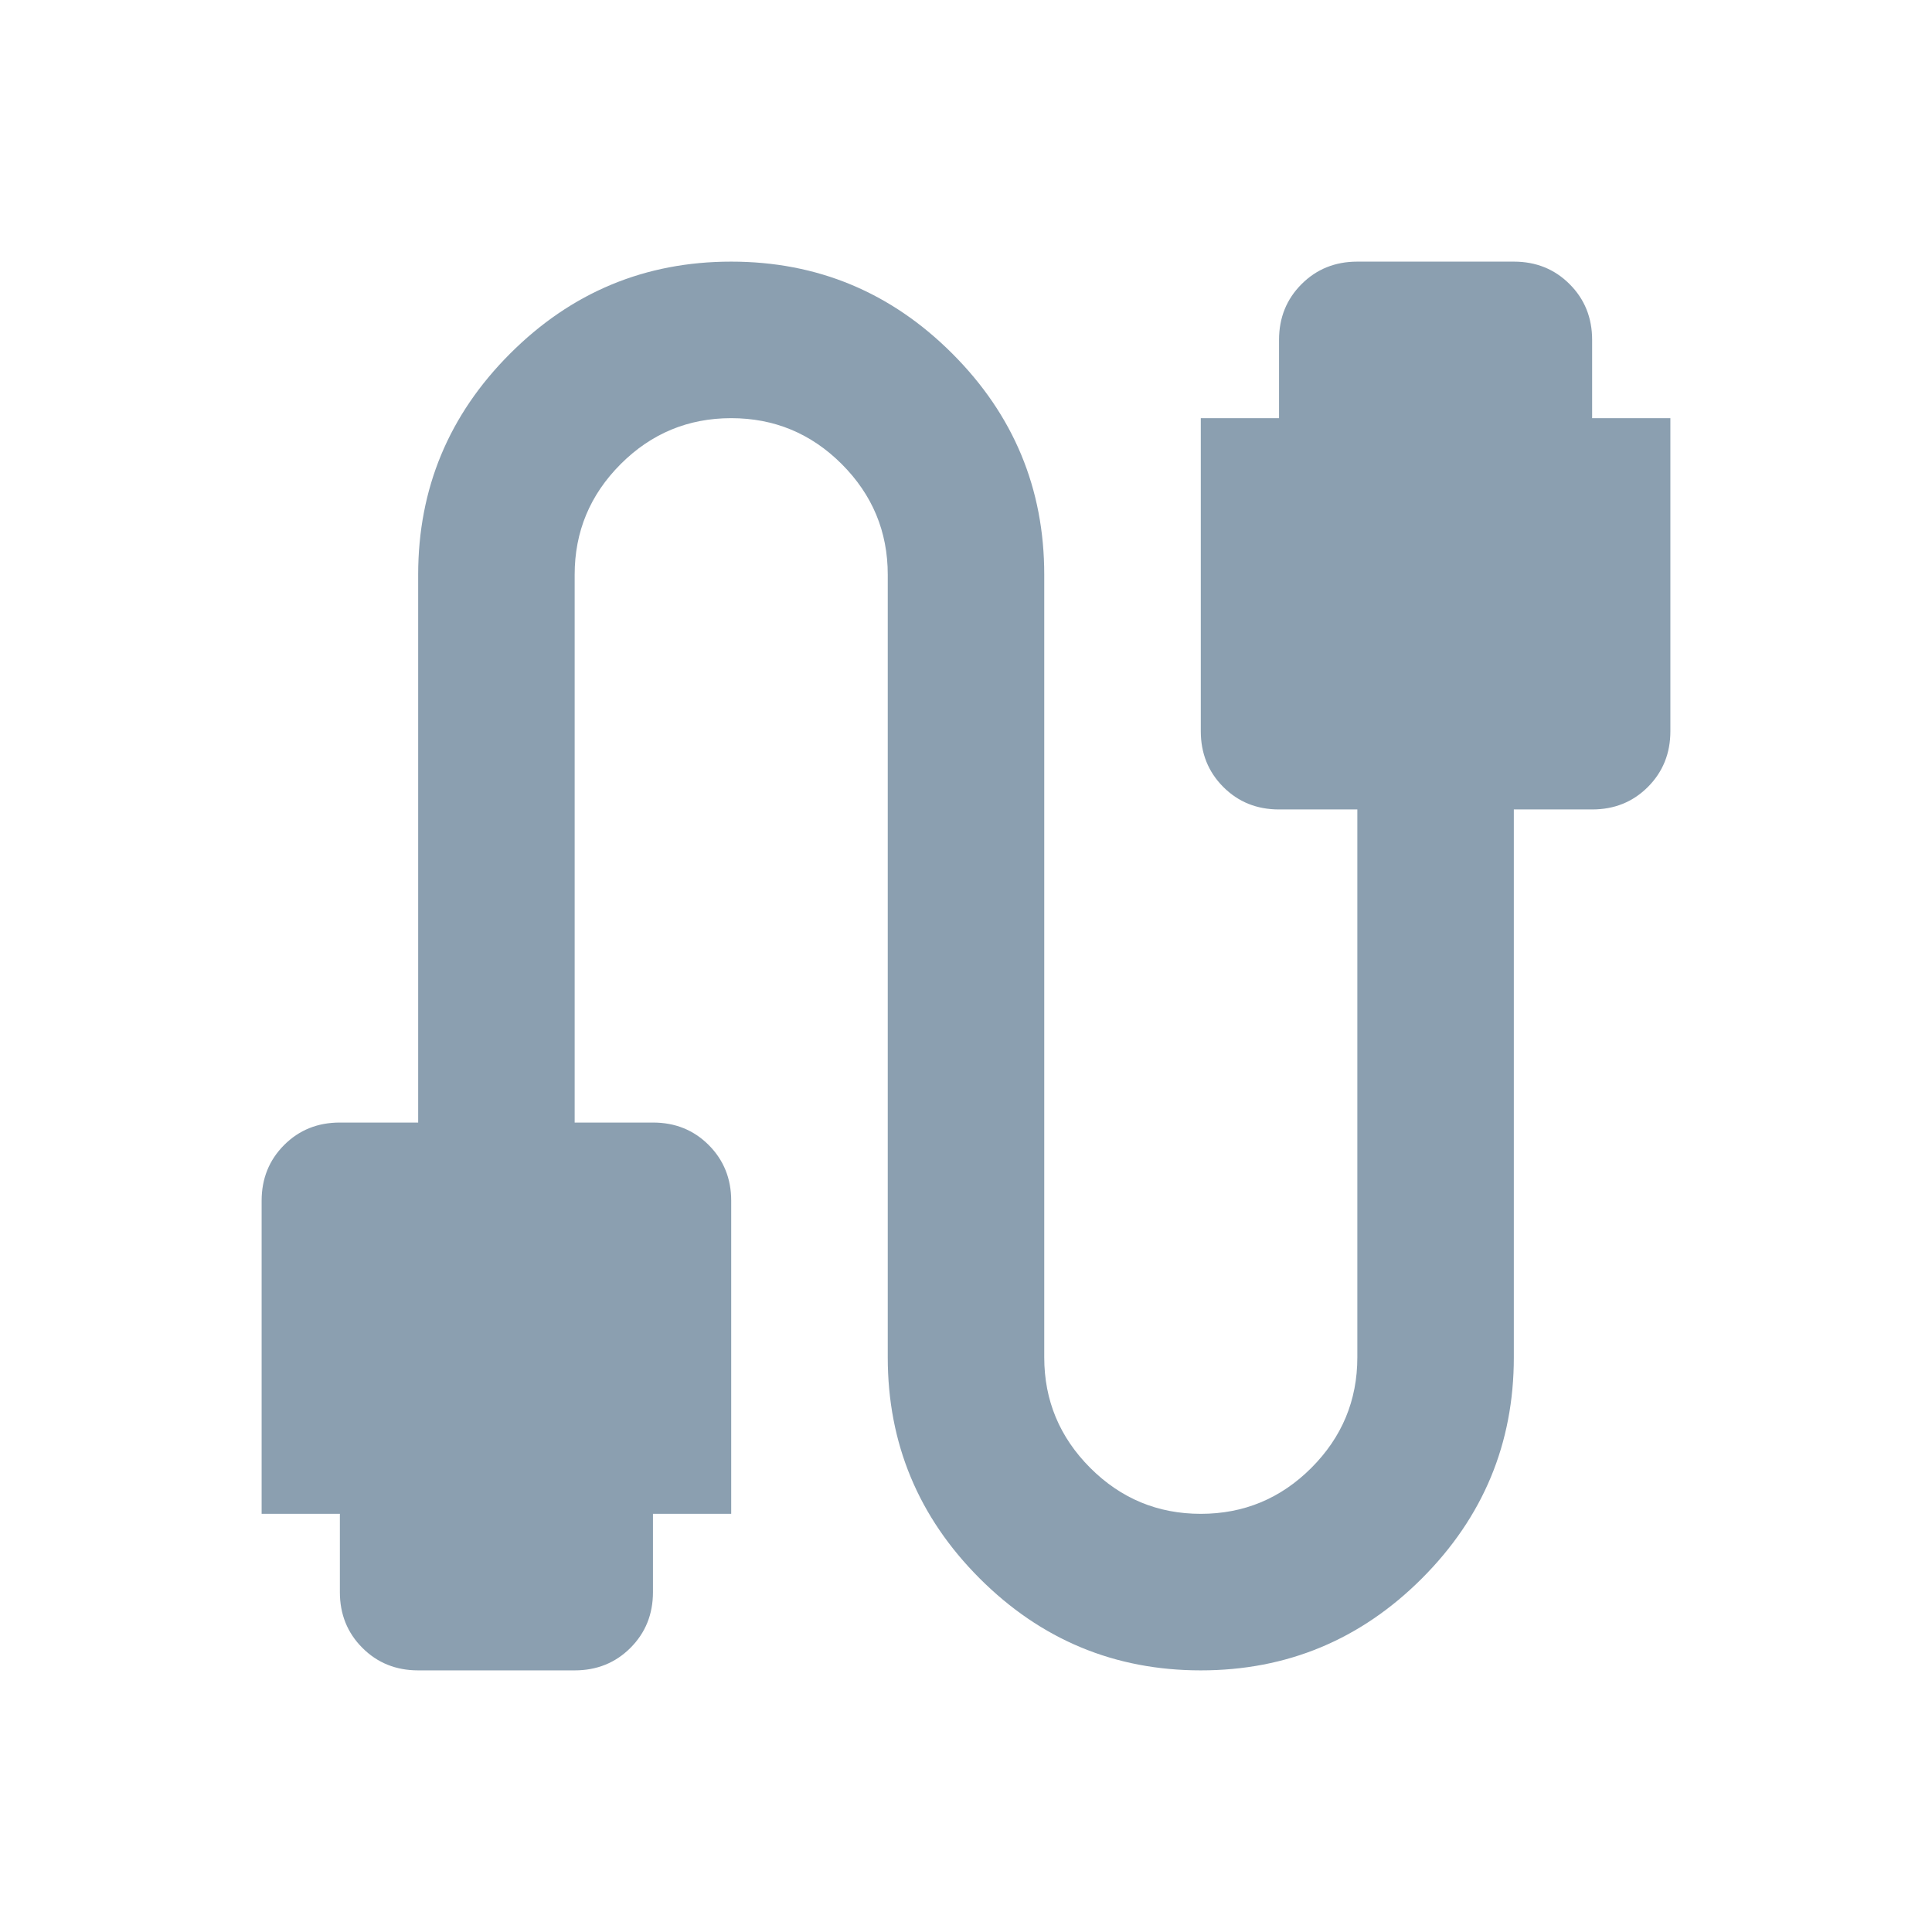 <svg width="36" height="36" viewBox="0 0 36 36" fill="none" xmlns="http://www.w3.org/2000/svg">
<mask id="mask0_4100_2198" style="mask-type:alpha" maskUnits="userSpaceOnUse" x="0" y="0" width="36" height="36">
<rect x="0.5" y="0.5" width="35" height="35" fill="#5A748E"/>
</mask>
<g mask="url(#mask0_4100_2198)">
<path d="M7.792 31.125C7.378 31.125 7.032 30.985 6.753 30.706C6.473 30.426 6.333 30.08 6.333 29.667V28.208H4.875V22.375C4.875 21.962 5.015 21.616 5.294 21.336C5.574 21.056 5.92 20.917 6.333 20.917H7.792V10.708C7.792 9.104 8.363 7.731 9.505 6.589C10.648 5.446 12.021 4.875 13.625 4.875C15.229 4.875 16.602 5.446 17.745 6.589C18.887 7.731 19.458 9.104 19.458 10.708V25.292C19.458 26.094 19.744 26.78 20.315 27.352C20.886 27.923 21.573 28.208 22.375 28.208C23.177 28.208 23.864 27.923 24.435 27.352C25.006 26.78 25.292 26.094 25.292 25.292V15.083H23.833C23.42 15.083 23.074 14.944 22.794 14.664C22.515 14.384 22.375 14.038 22.375 13.625V7.792H23.833V6.333C23.833 5.92 23.973 5.574 24.253 5.294C24.532 5.015 24.878 4.875 25.292 4.875H28.208C28.622 4.875 28.968 5.015 29.247 5.294C29.527 5.574 29.667 5.92 29.667 6.333V7.792H31.125V13.625C31.125 14.038 30.985 14.384 30.706 14.664C30.426 14.944 30.08 15.083 29.667 15.083H28.208V25.292C28.208 26.896 27.637 28.269 26.495 29.412C25.352 30.554 23.979 31.125 22.375 31.125C20.771 31.125 19.398 30.554 18.255 29.412C17.113 28.269 16.542 26.896 16.542 25.292V10.708C16.542 9.906 16.256 9.22 15.685 8.648C15.114 8.077 14.427 7.792 13.625 7.792C12.823 7.792 12.136 8.077 11.565 8.648C10.994 9.22 10.708 9.906 10.708 10.708V20.917H12.167C12.58 20.917 12.926 21.056 13.206 21.336C13.485 21.616 13.625 21.962 13.625 22.375V28.208H12.167V29.667C12.167 30.08 12.027 30.426 11.747 30.706C11.468 30.985 11.121 31.125 10.708 31.125H7.792Z" fill="#8B9FB0"/>
</g>
</svg>
